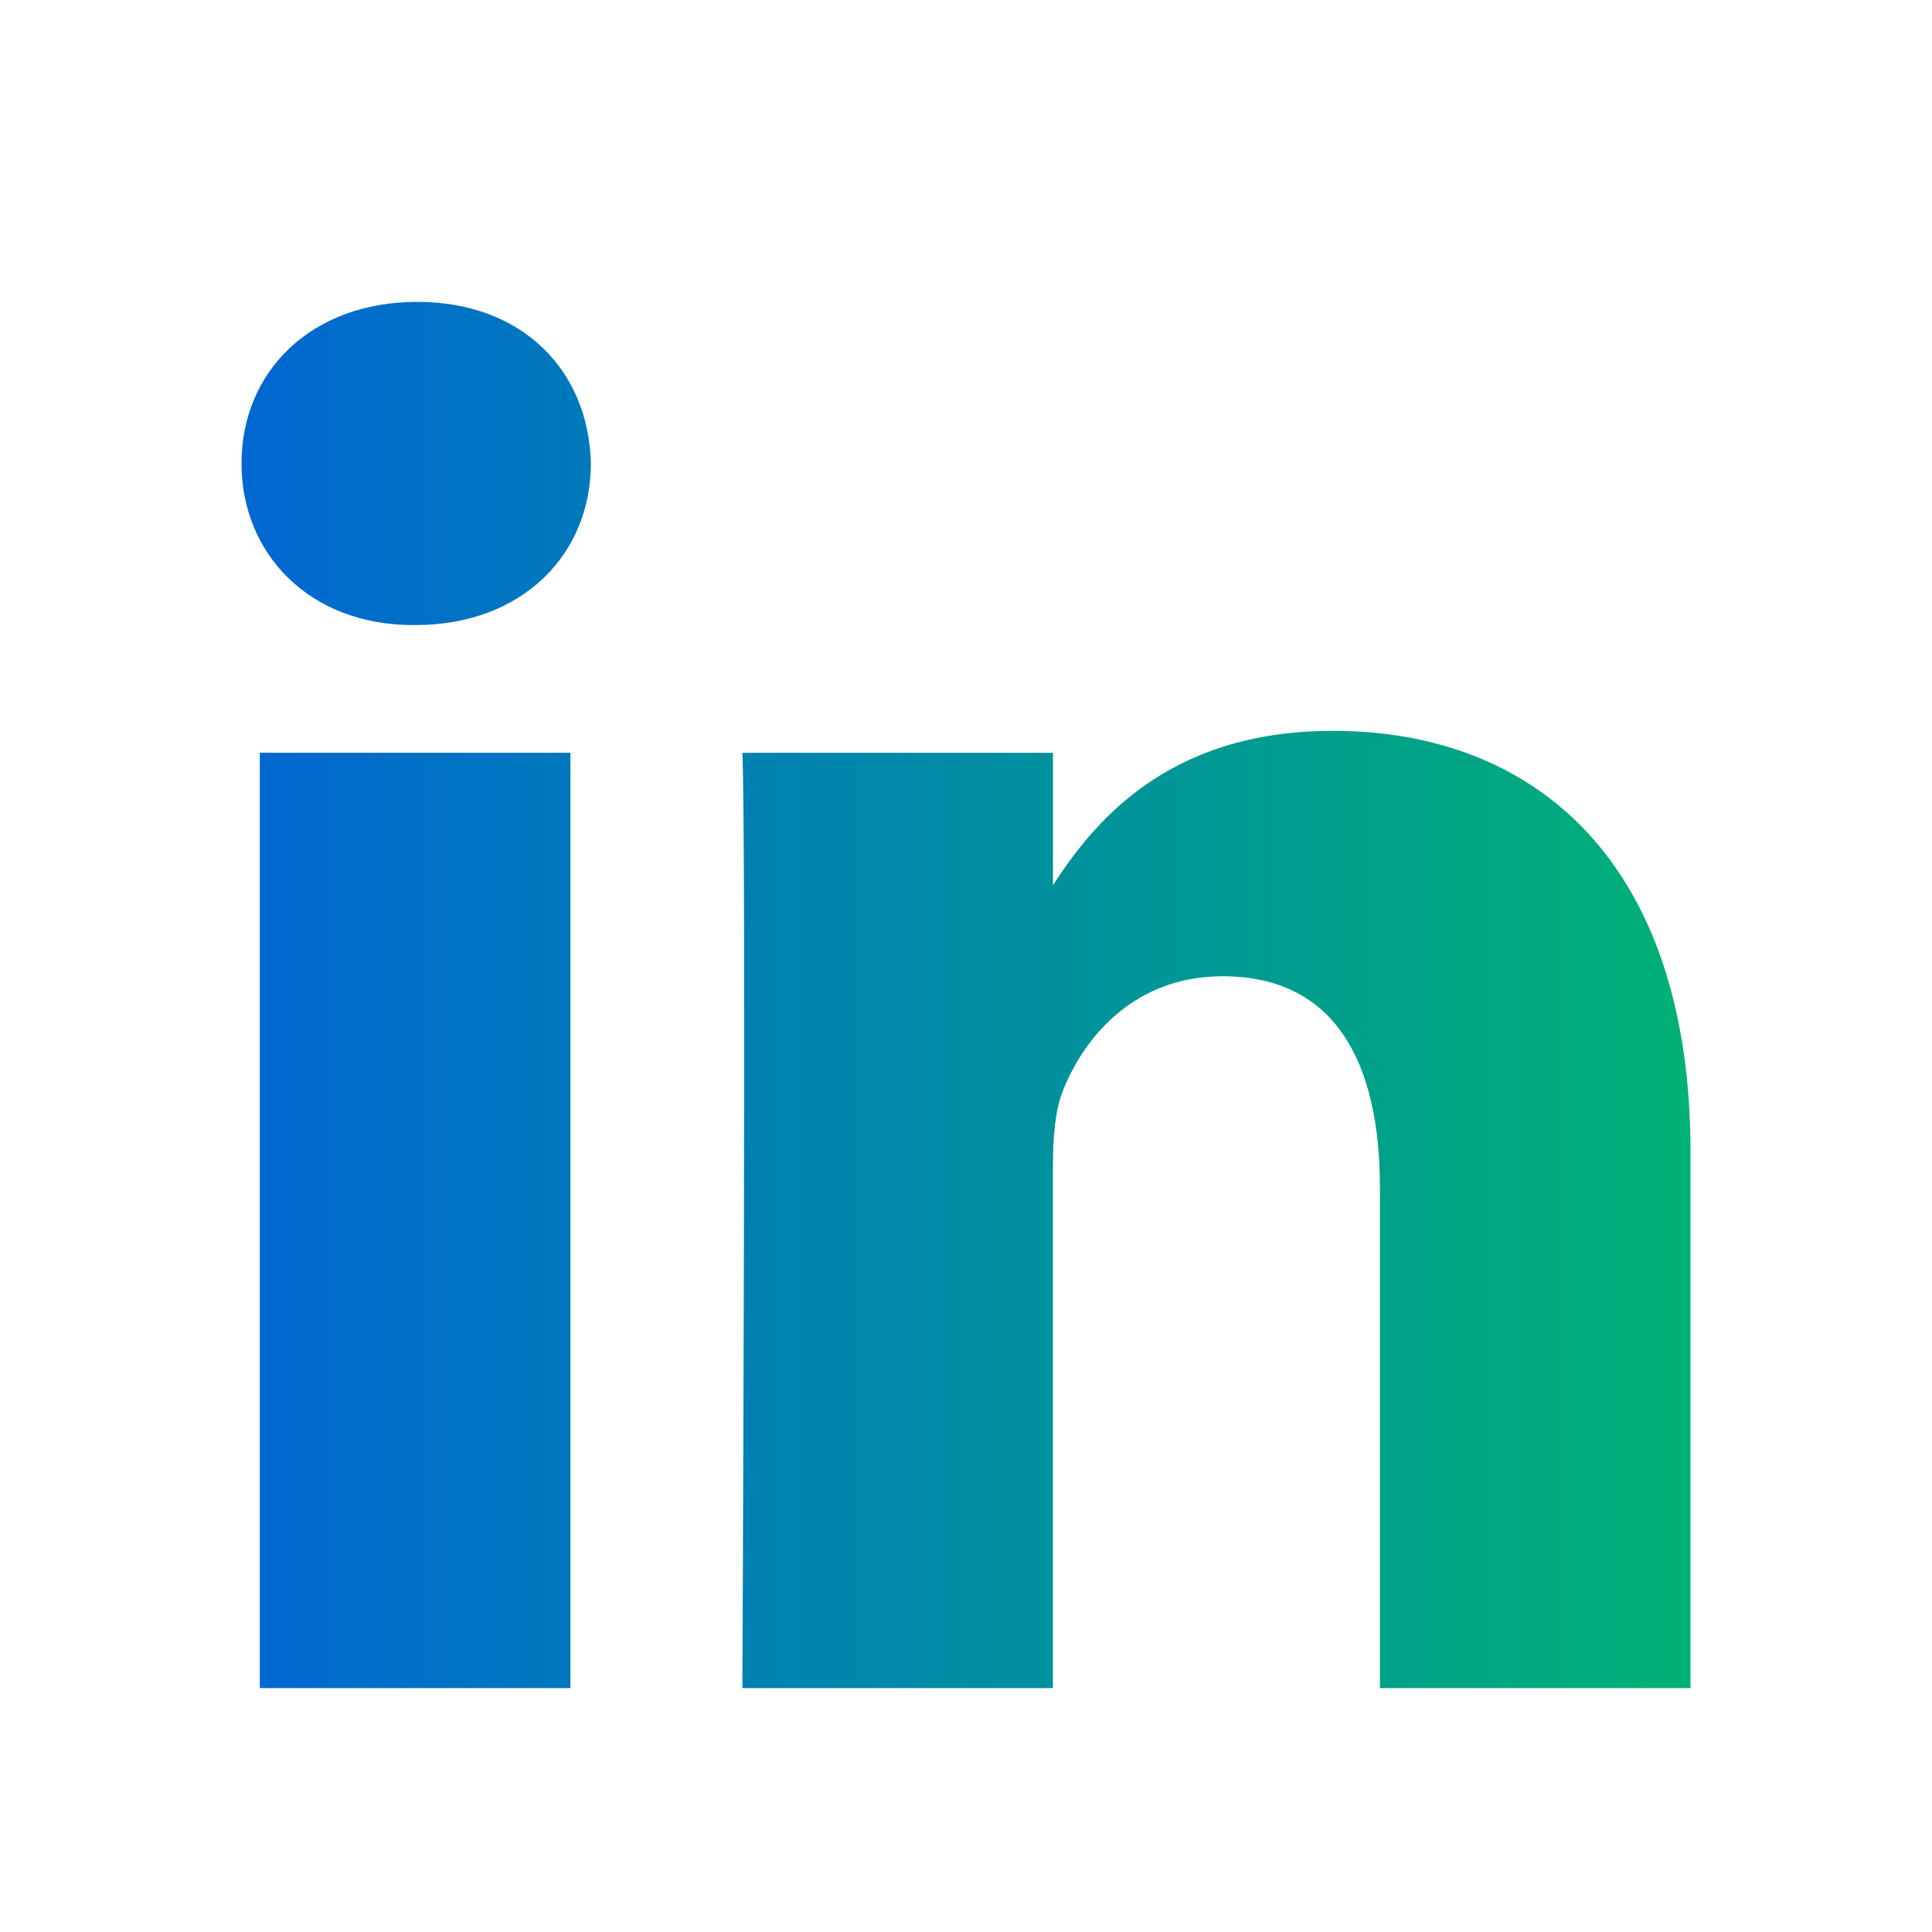 <?xml version="1.0" encoding="UTF-8"?>
<svg xmlns="http://www.w3.org/2000/svg" width="32" height="32" viewBox="0 0 32 32" fill="none">
  <path d="M9.448 27.96V12.468H4.303V27.96H9.449H9.448ZM6.877 10.353C8.67 10.353 9.787 9.164 9.787 7.677C9.754 6.156 8.67 5 6.911 5C5.15 5 4 6.156 4 7.677C4 9.164 5.116 10.353 6.843 10.353H6.876L6.877 10.353ZM12.296 27.96H17.44V19.31C17.44 18.847 17.474 18.384 17.61 18.053C17.982 17.128 18.828 16.17 20.25 16.17C22.111 16.17 22.856 17.591 22.856 19.673V27.96H28V19.078C28 14.319 25.462 12.105 22.077 12.105C19.302 12.105 18.084 13.657 17.406 14.715H17.441V12.469H12.296C12.363 13.922 12.296 27.961 12.296 27.961L12.296 27.96Z" fill="url(#paint0_linear_2277_5388)"></path>
  <defs>
    <linearGradient id="paint0_linear_2277_5388" x1="4" y1="16.48" x2="28" y2="16.48" gradientUnits="userSpaceOnUse">
      <stop stop-color="#0067D2"></stop>
      <stop offset="1" stop-color="#00B175"></stop>
    </linearGradient>
  </defs>
</svg>
